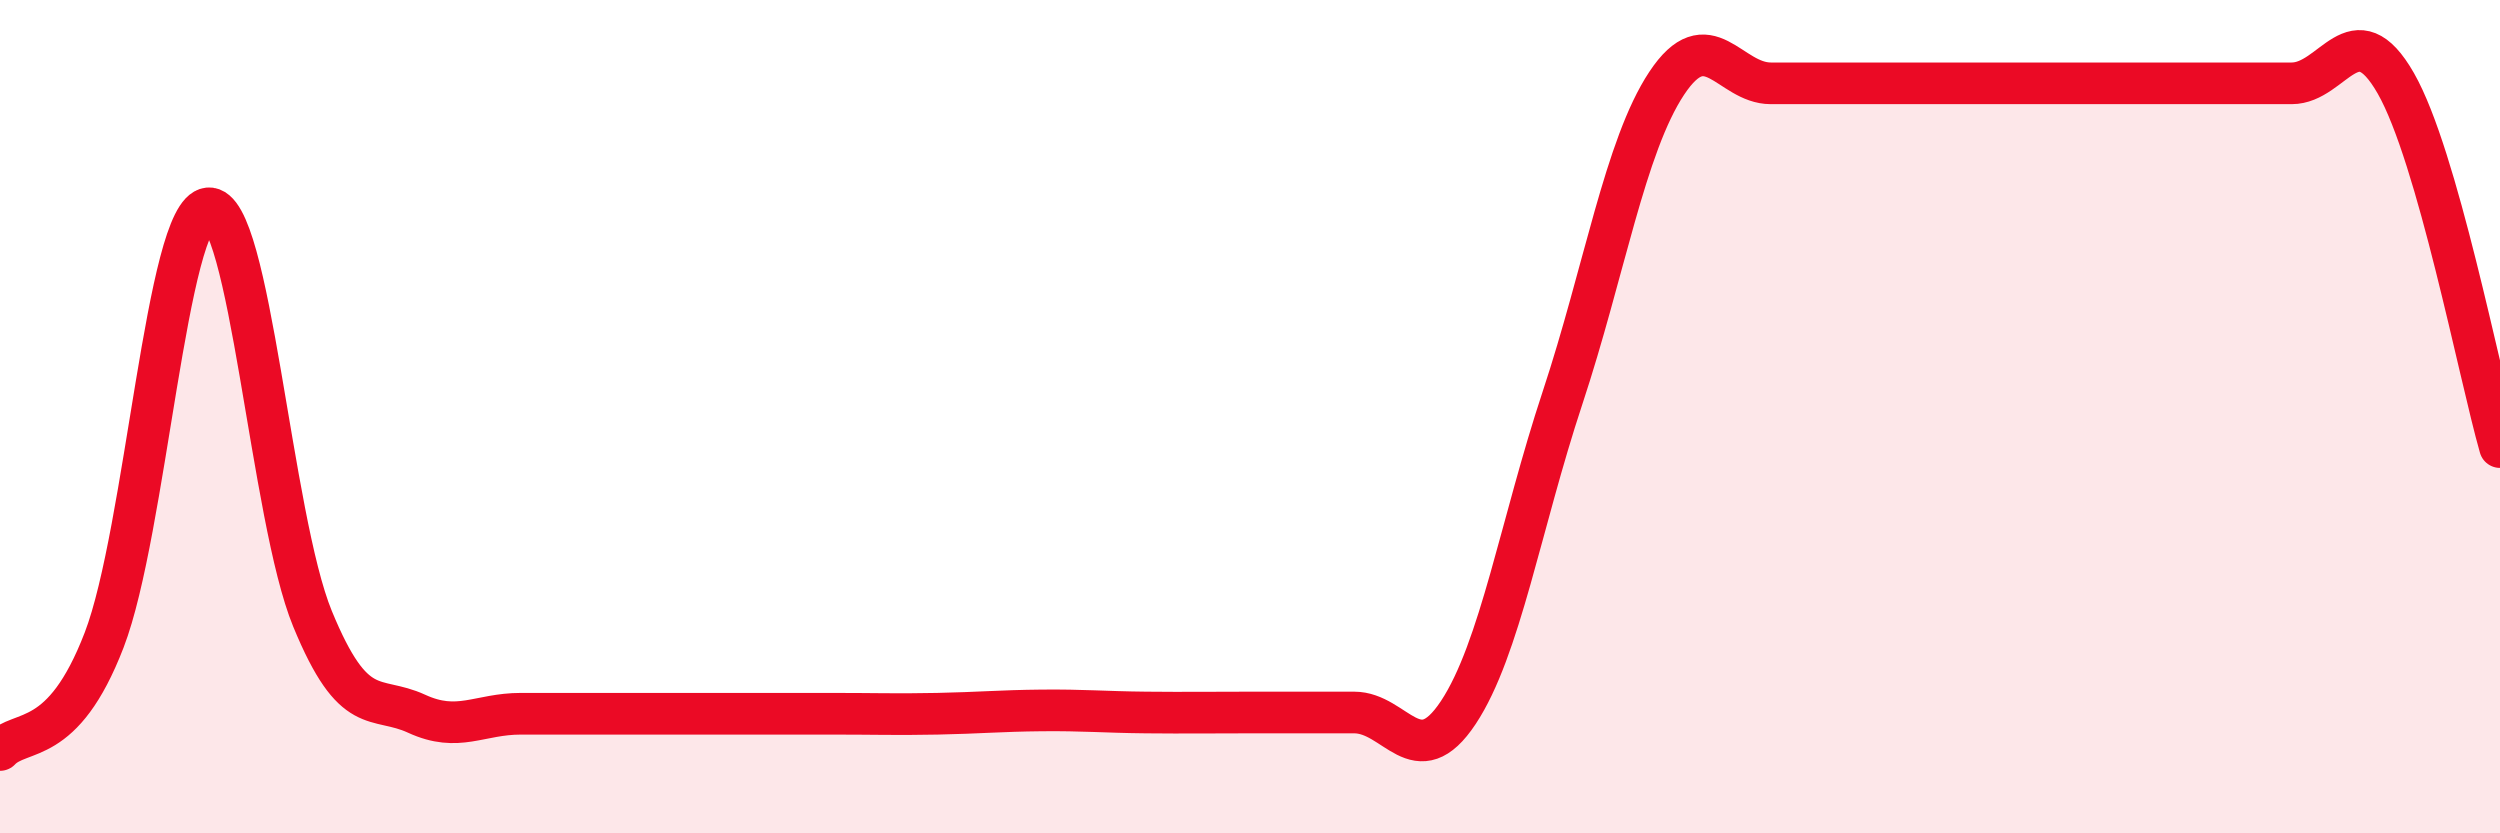 
    <svg width="60" height="20" viewBox="0 0 60 20" xmlns="http://www.w3.org/2000/svg">
      <path
        d="M 0,18 C 0.5,17.47 1.5,17.96 2.5,15.36 C 3.5,12.76 4,5.1 5,5 C 6,4.9 6.5,12.42 7.5,14.85 C 8.5,17.28 9,16.67 10,17.13 C 11,17.59 11.5,17.13 12.5,17.13 C 13.5,17.13 14,17.13 15,17.13 C 16,17.13 16.5,17.13 17.5,17.13 C 18.5,17.13 19,17.13 20,17.13 C 21,17.13 21.5,17.15 22.5,17.13 C 23.5,17.11 24,17.06 25,17.05 C 26,17.04 26.5,17.09 27.5,17.1 C 28.5,17.11 29,17.1 30,17.1 C 31,17.1 31.5,17.1 32.5,17.1 C 33.5,17.1 34,18.61 35,17.1 C 36,15.59 36.5,12.57 37.5,9.55 C 38.5,6.53 39,3.51 40,2 C 41,0.49 41.5,2 42.5,2 C 43.5,2 44,2 45,2 C 46,2 46.5,2 47.5,2 C 48.5,2 49,2 50,2 C 51,2 51.5,2 52.5,2 C 53.5,2 54,2 55,2 C 56,2 56.5,0.25 57.5,2 C 58.5,3.75 59.5,8.98 60,10.73L60 20L0 20Z"
        fill="#EB0A25"
        opacity="0.1"
        stroke-linecap="round"
        stroke-linejoin="round"
      />
      <path
        d="M 0,18 C 0.5,17.47 1.5,17.96 2.5,15.36 C 3.5,12.76 4,5.1 5,5 C 6,4.9 6.5,12.42 7.5,14.85 C 8.5,17.28 9,16.67 10,17.13 C 11,17.59 11.5,17.13 12.5,17.13 C 13.5,17.13 14,17.13 15,17.13 C 16,17.13 16.5,17.13 17.5,17.13 C 18.5,17.13 19,17.13 20,17.13 C 21,17.13 21.5,17.15 22.5,17.13 C 23.5,17.11 24,17.06 25,17.05 C 26,17.04 26.5,17.09 27.5,17.1 C 28.5,17.11 29,17.1 30,17.1 C 31,17.1 31.5,17.1 32.5,17.1 C 33.5,17.1 34,18.61 35,17.1 C 36,15.59 36.5,12.57 37.5,9.55 C 38.5,6.53 39,3.51 40,2 C 41,0.49 41.5,2 42.5,2 C 43.5,2 44,2 45,2 C 46,2 46.5,2 47.5,2 C 48.5,2 49,2 50,2 C 51,2 51.5,2 52.5,2 C 53.5,2 54,2 55,2 C 56,2 56.5,0.25 57.5,2 C 58.5,3.75 59.5,8.98 60,10.73"
        stroke="#EB0A25"
        stroke-width="1"
        fill="none"
        stroke-linecap="round"
        stroke-linejoin="round"
      />
    </svg>
  